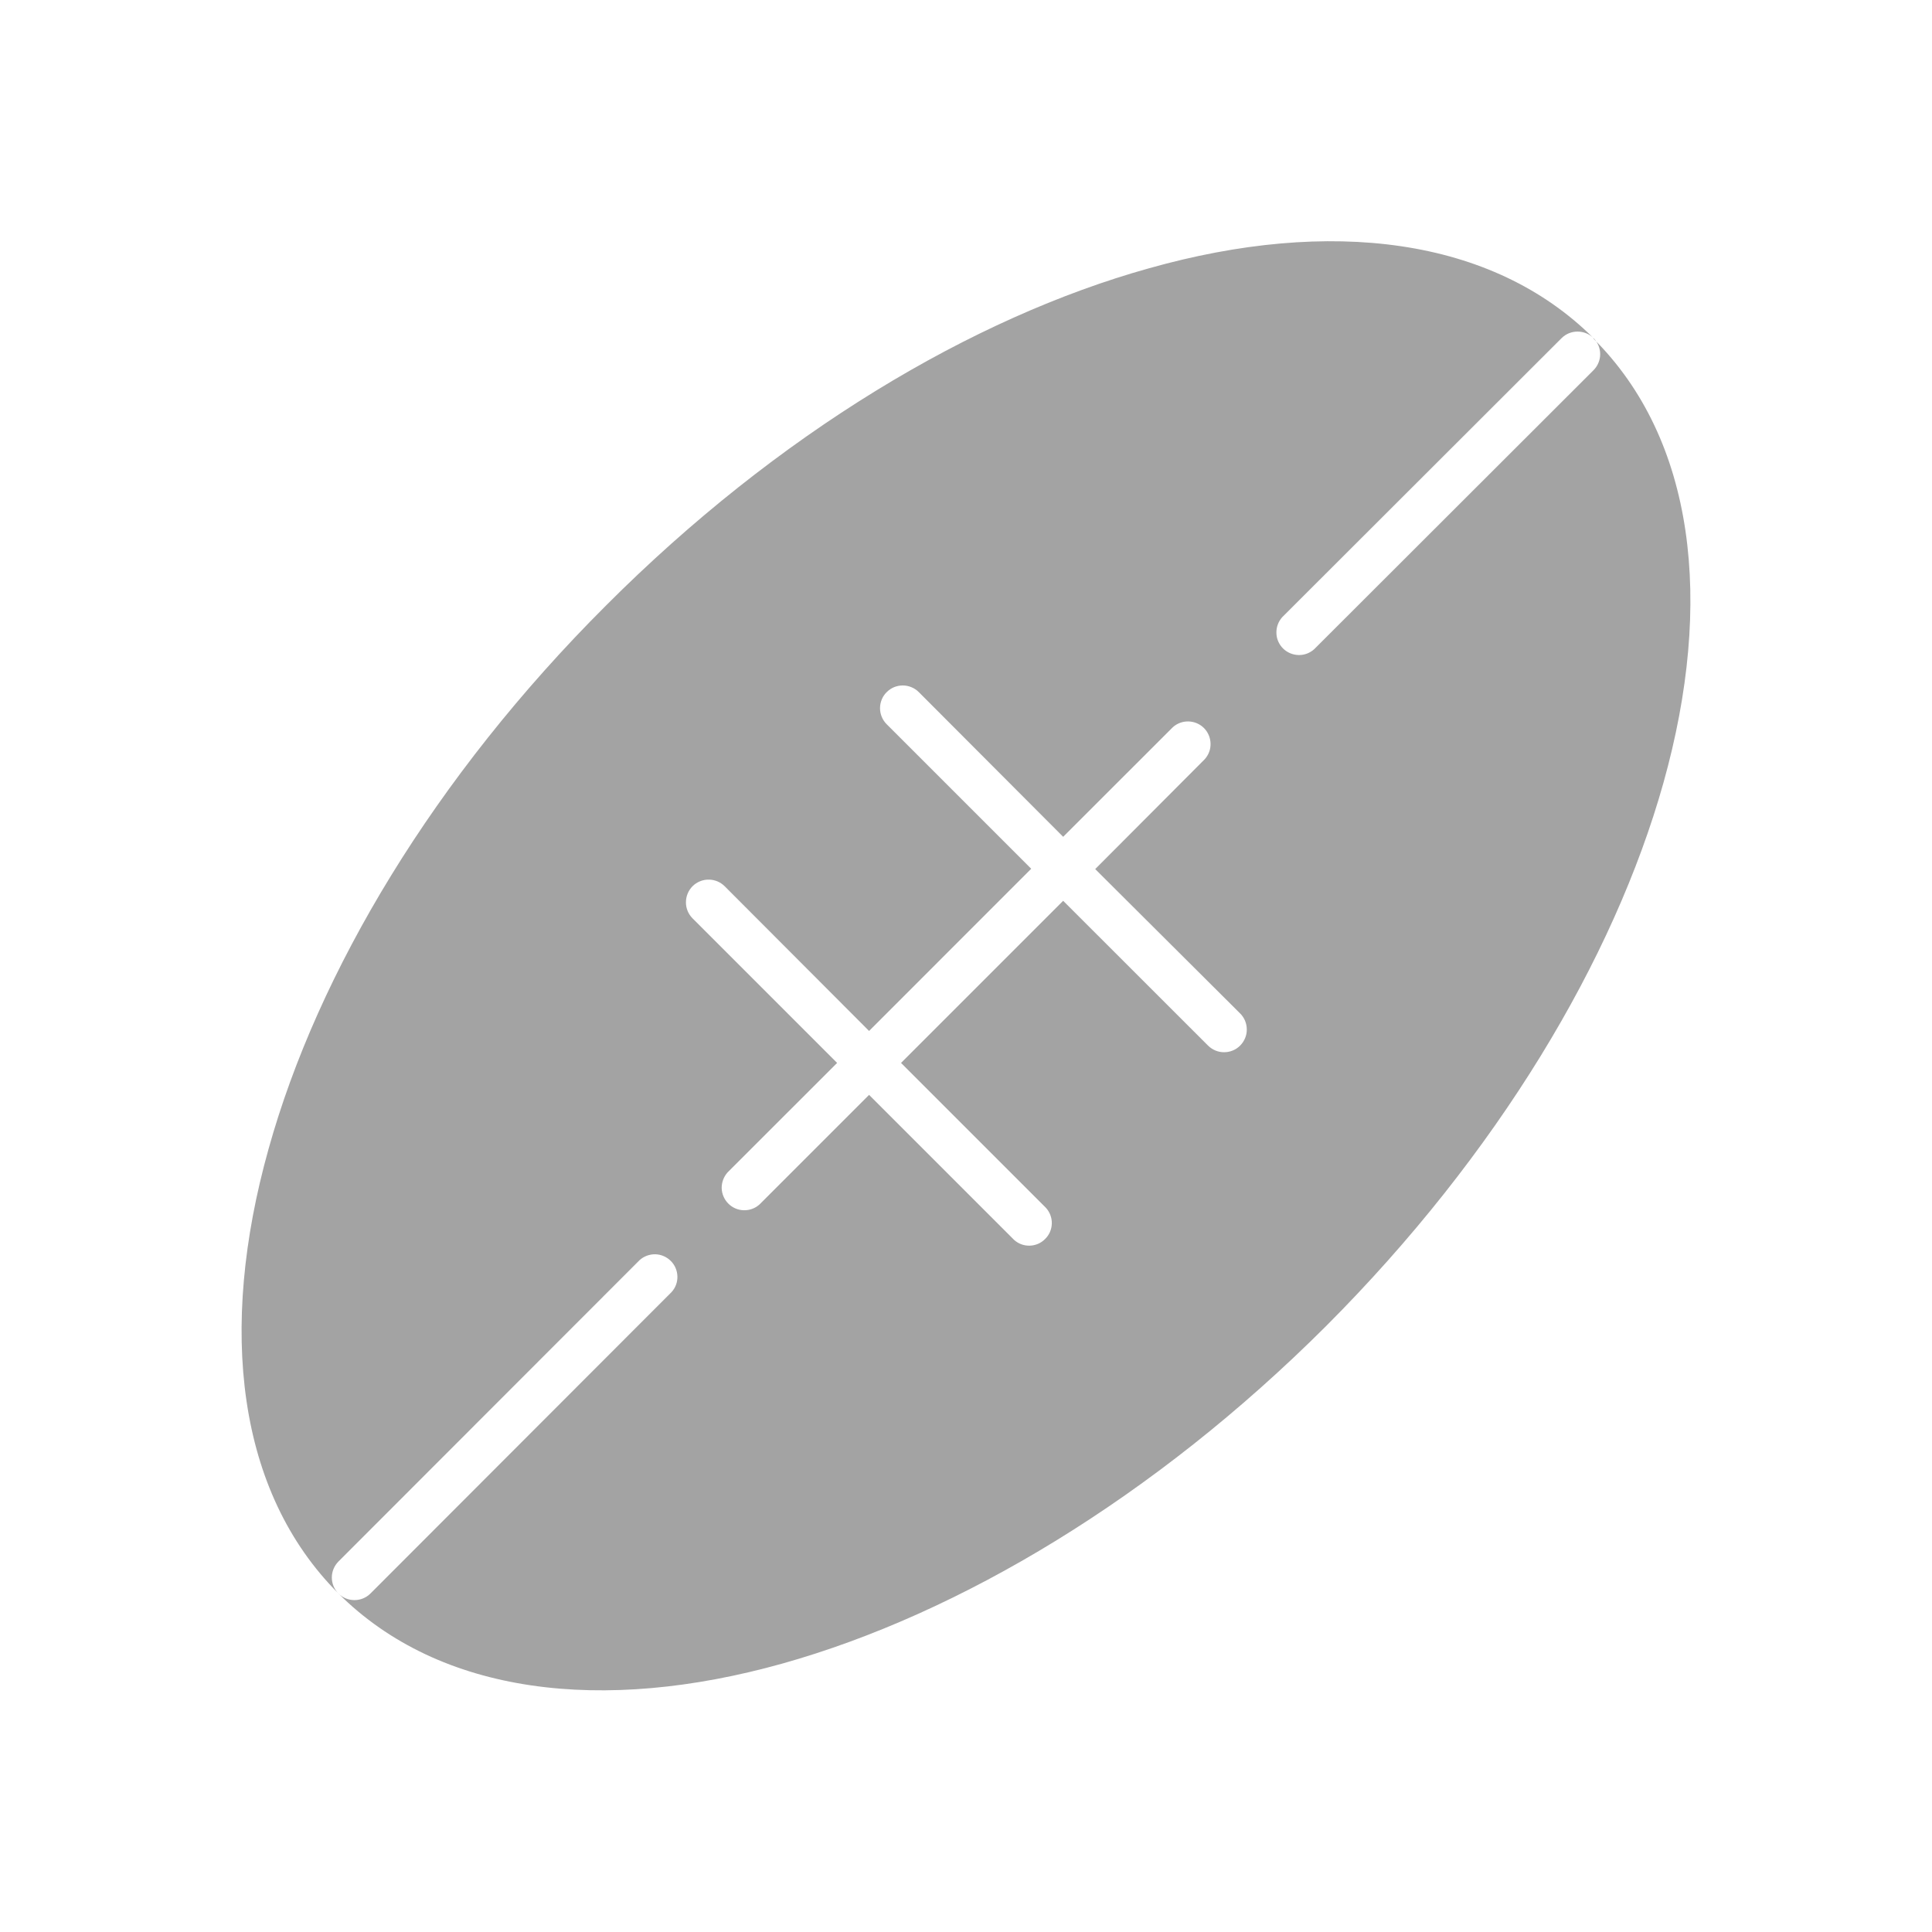 <svg width="24" height="24" viewBox="0 0 24 24" fill="none" xmlns="http://www.w3.org/2000/svg">
<g clip-path="url(#clip0_40004009_1333)">
<path d="M19.792 4.204C21.054 5.459 21.293 7.477 20.664 9.724C20.049 11.917 18.604 14.339 16.473 16.473C14.339 18.604 11.917 20.048 9.724 20.664C7.481 21.293 5.463 21.05 4.204 19.795C4.257 19.848 4.329 19.877 4.403 19.877C4.478 19.877 4.549 19.848 4.602 19.795L8.342 16.051C8.391 15.998 8.417 15.928 8.415 15.856C8.413 15.783 8.384 15.715 8.333 15.664C8.282 15.613 8.213 15.583 8.141 15.581C8.068 15.58 7.998 15.606 7.945 15.654L4.204 19.398C4.152 19.451 4.122 19.522 4.122 19.597C4.122 19.671 4.152 19.743 4.204 19.795C2.946 18.537 2.707 16.519 3.336 14.273C3.948 12.075 5.393 9.653 7.527 7.523C9.657 5.389 12.079 3.944 14.276 3.332C16.519 2.7 18.537 2.946 19.796 4.201C19.743 4.148 19.671 4.119 19.597 4.119C19.522 4.119 19.451 4.148 19.398 4.201L15.928 7.667C15.88 7.721 15.854 7.791 15.856 7.863C15.857 7.935 15.887 8.004 15.938 8.055C15.989 8.106 16.058 8.135 16.13 8.137C16.202 8.139 16.272 8.113 16.326 8.064L19.796 4.598C19.848 4.545 19.878 4.474 19.878 4.399C19.878 4.325 19.848 4.253 19.796 4.201L19.792 4.204ZM14.965 9.432C15.014 9.378 15.04 9.308 15.038 9.236C15.036 9.164 15.007 9.095 14.956 9.044C14.905 8.993 14.836 8.964 14.764 8.962C14.692 8.96 14.621 8.986 14.568 9.035L13.207 10.395L11.415 8.599C11.389 8.572 11.357 8.551 11.323 8.537C11.289 8.523 11.253 8.515 11.216 8.515C11.178 8.515 11.142 8.522 11.107 8.536C11.073 8.55 11.042 8.571 11.016 8.597C10.989 8.623 10.968 8.654 10.954 8.688C10.94 8.722 10.932 8.759 10.932 8.796C10.932 8.833 10.939 8.87 10.953 8.904C10.967 8.938 10.988 8.97 11.014 8.996L12.81 10.792L10.796 12.807L9.003 11.01C8.95 10.957 8.879 10.927 8.804 10.927C8.729 10.926 8.657 10.956 8.604 11.008C8.551 11.061 8.521 11.133 8.521 11.208C8.52 11.282 8.55 11.354 8.602 11.407L10.399 13.204L9.038 14.564C8.99 14.618 8.964 14.688 8.965 14.76C8.967 14.832 8.997 14.901 9.048 14.952C9.099 15.003 9.168 15.033 9.24 15.034C9.312 15.036 9.382 15.01 9.435 14.962L10.796 13.601L12.596 15.401C12.649 15.45 12.719 15.476 12.792 15.474C12.864 15.472 12.932 15.443 12.983 15.391C13.035 15.34 13.064 15.272 13.066 15.2C13.068 15.127 13.041 15.057 12.993 15.004L11.193 13.204L13.207 11.19L15.007 12.989C15.061 13.042 15.133 13.072 15.207 13.071C15.282 13.071 15.354 13.041 15.406 12.988C15.459 12.934 15.489 12.863 15.488 12.788C15.488 12.713 15.458 12.641 15.405 12.589L13.605 10.796L14.965 9.432Z" fill="#A3A3A3"/>
</g>
<defs>
<clipPath id="clip0_40004009_1333">
<rect width="24" height="24" fill="white"/>
</clipPath>
</defs>
</svg>
